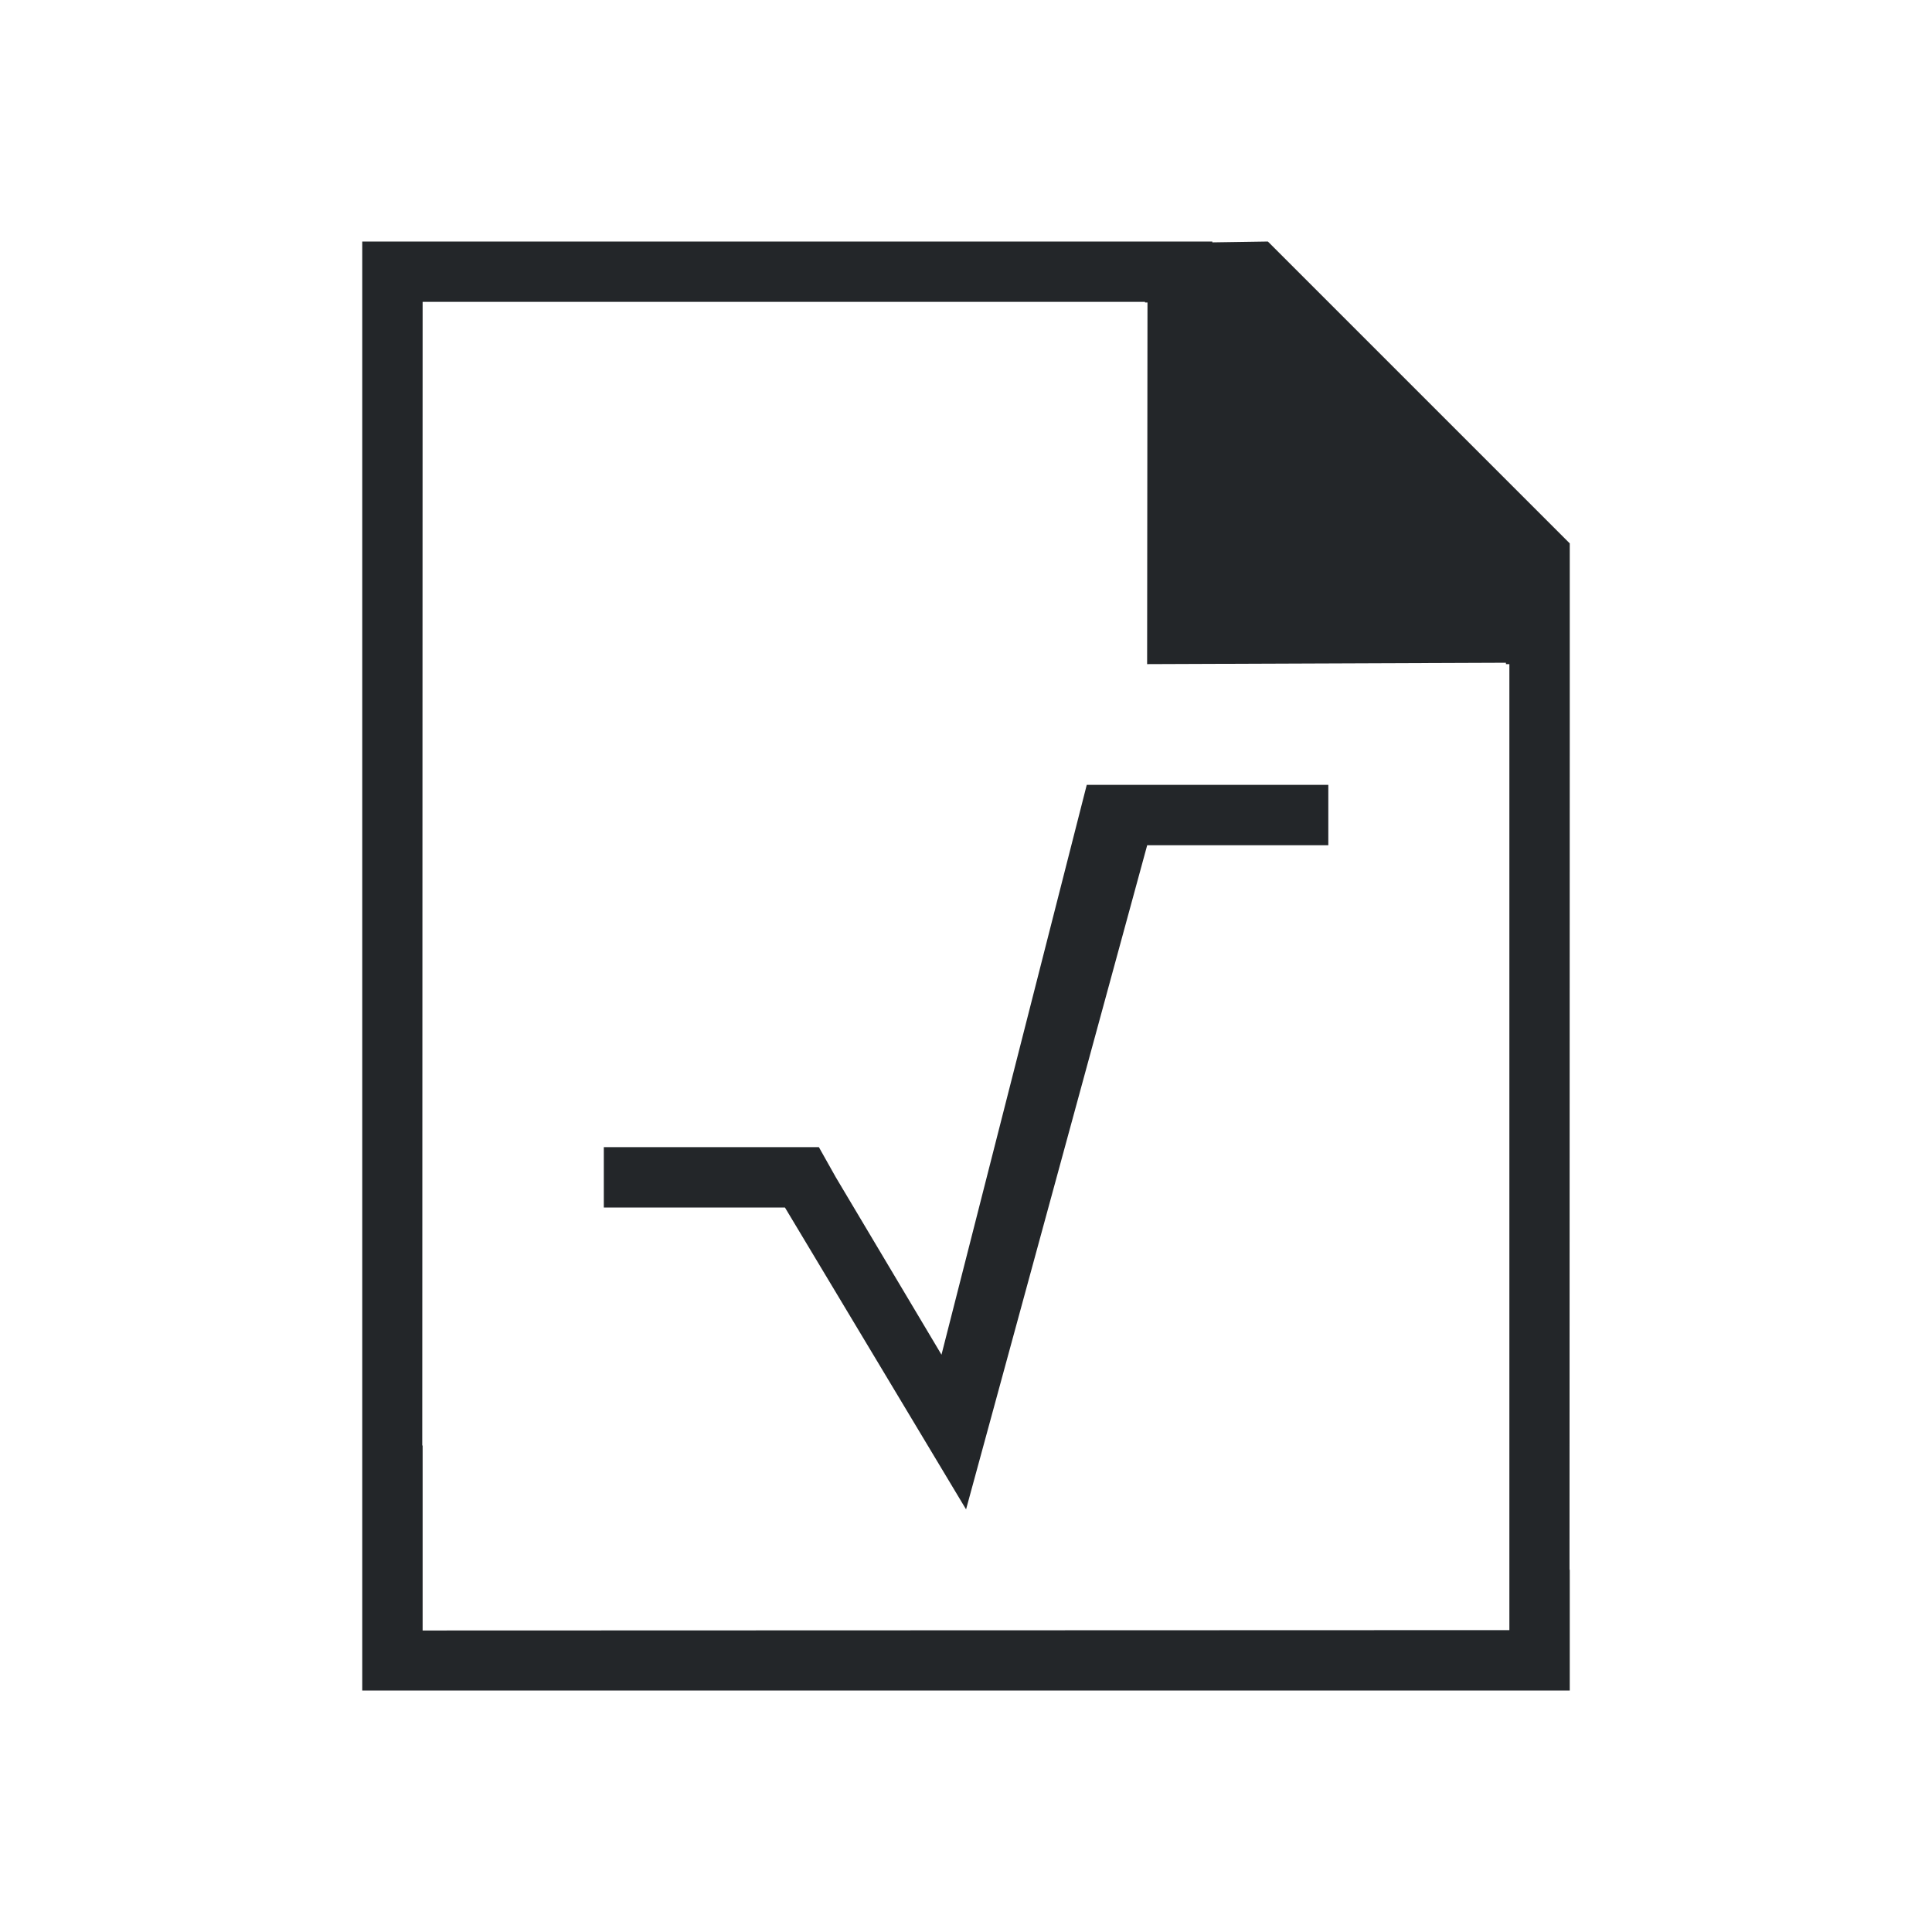 <svg viewBox="0 0 32 32" xmlns="http://www.w3.org/2000/svg"><path d="m6 4v21 .93.07 1 1h20v-1-1h-.004l.004-14v-3l-5-5-.92.014v-.014h-1.371-11.965zm1 1h11.965v.01h.041l-.006 5.99 5.943-.023v.023h.057v11 3 2l-18 .006v-.059-1.943-1-.062h-.006zm11 8-2.406 9.438-1.75-2.938-.281-.5h-.562-3v1h3l3 5 3-11h3v-1h-3z" fill="#232629"/></svg>